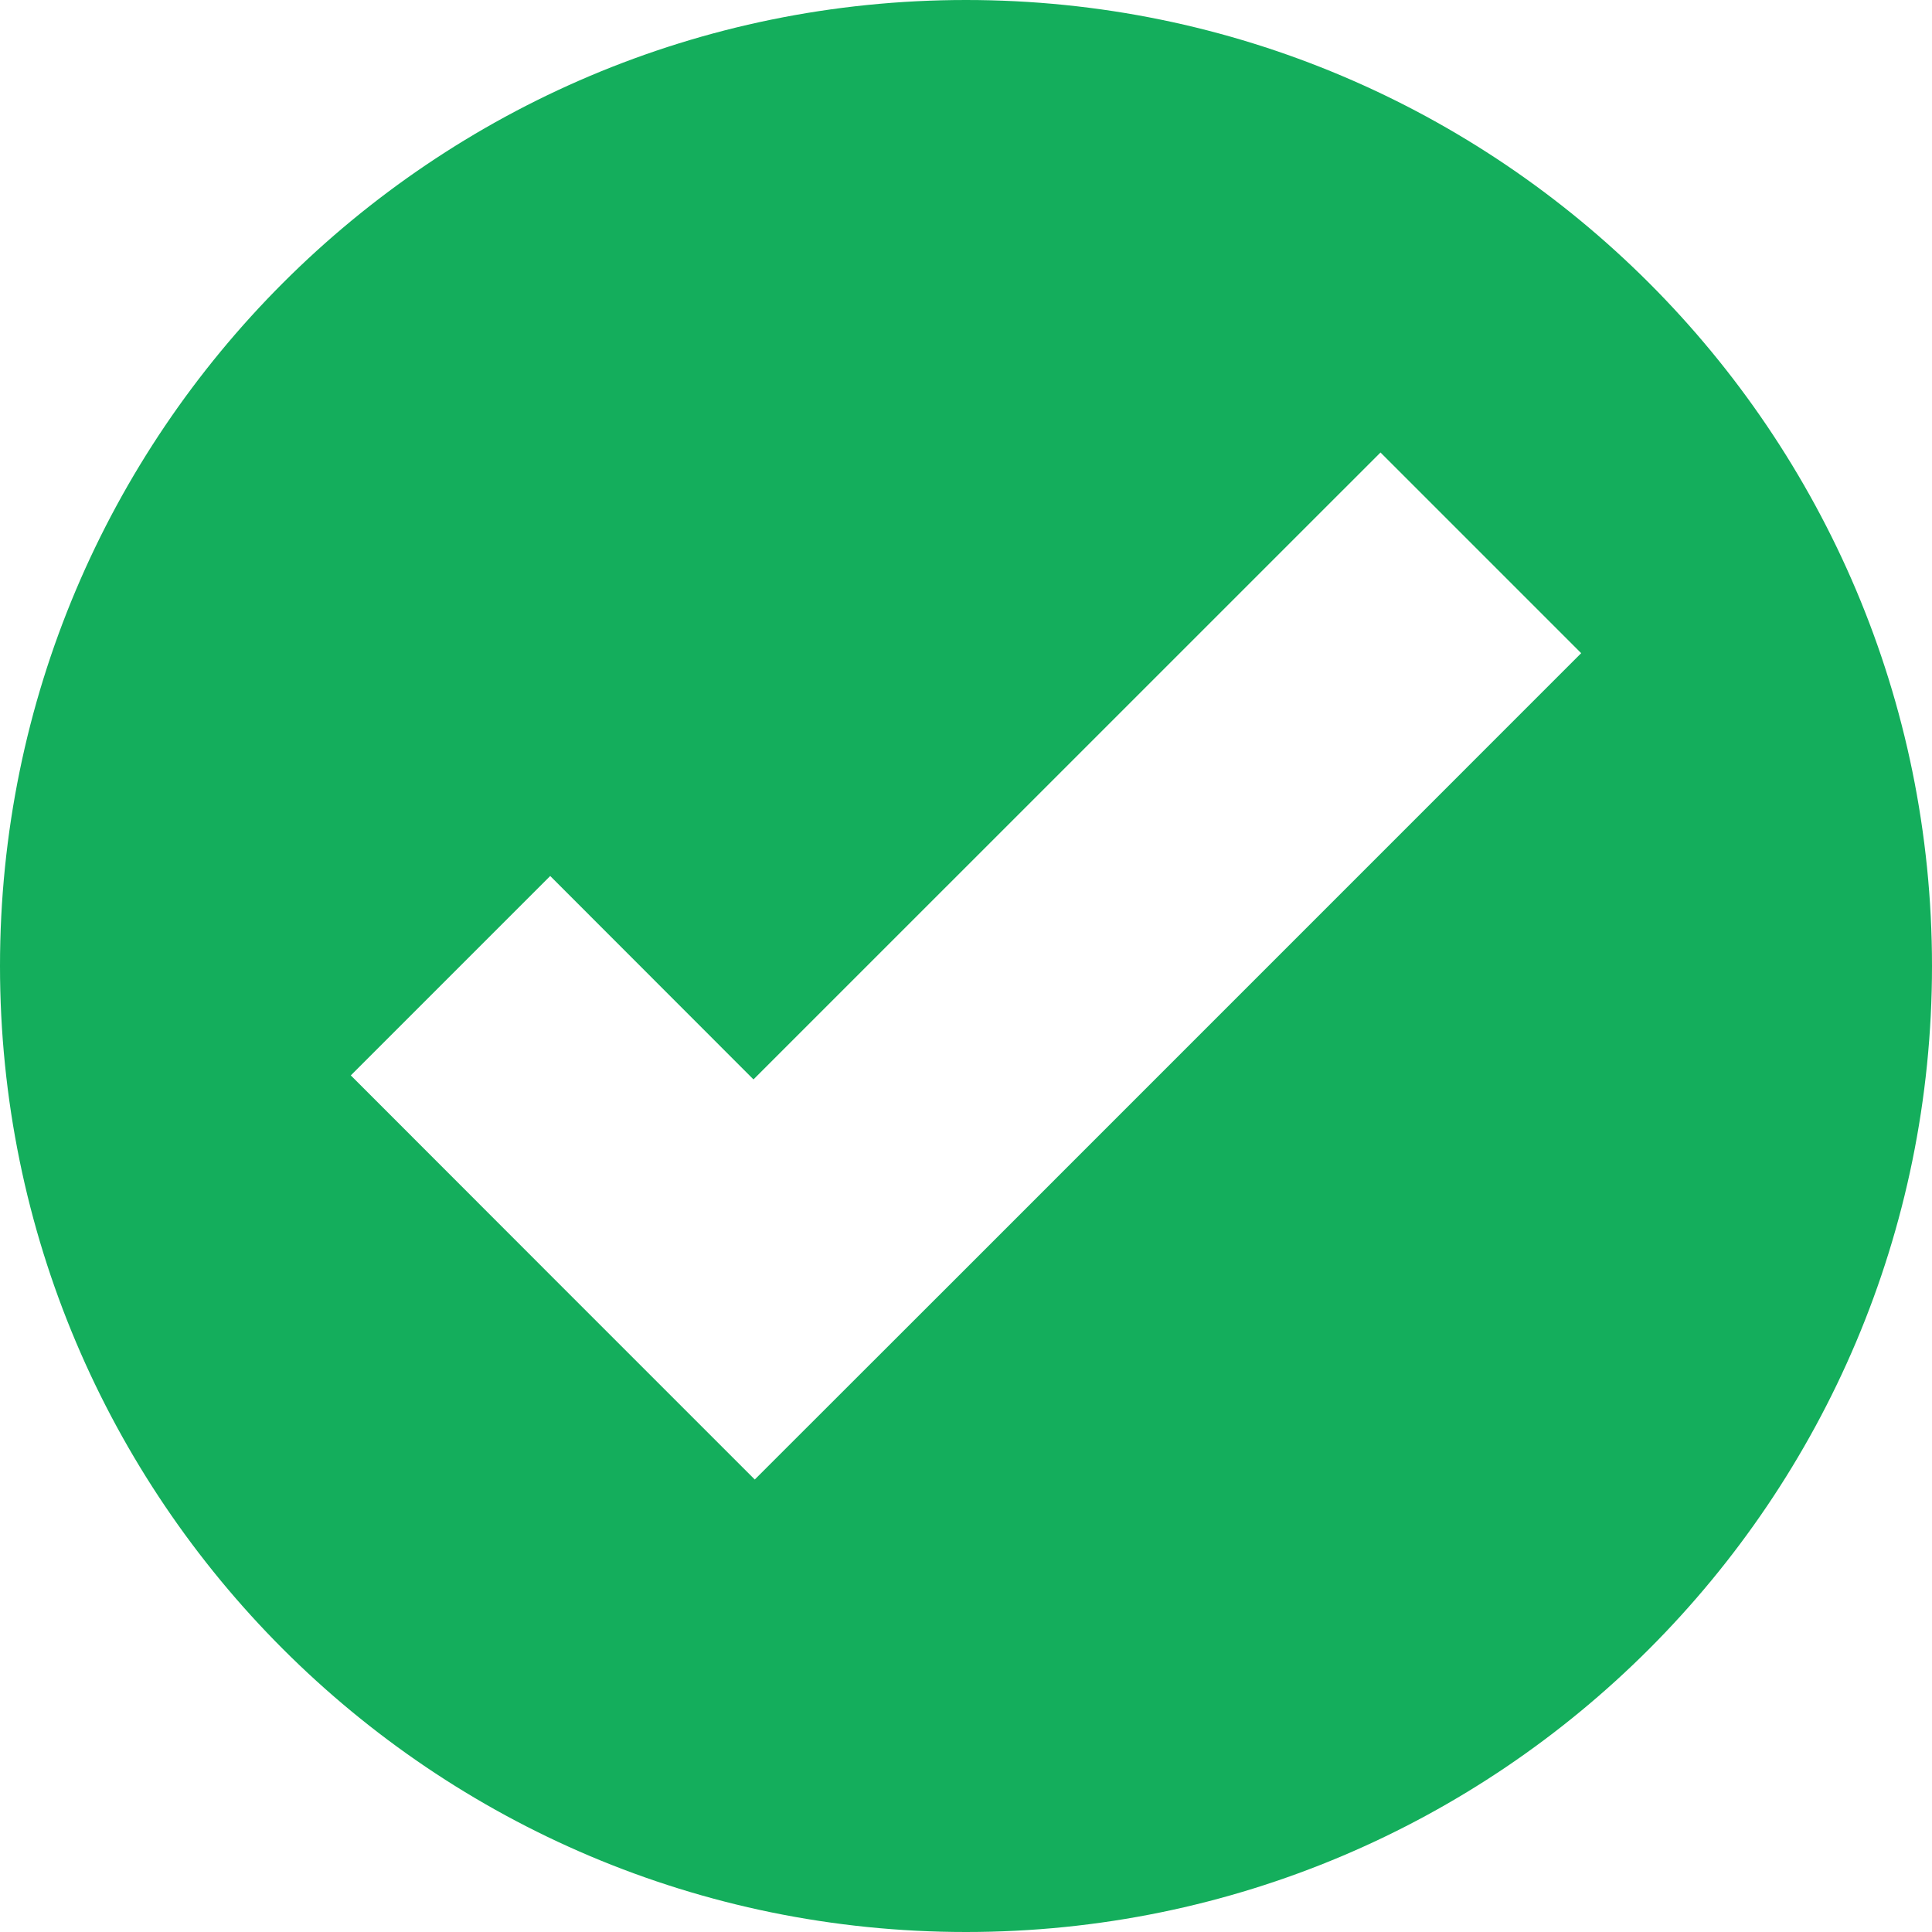 <svg width="24" height="24" viewBox="0 0 24 24" fill="none" xmlns="http://www.w3.org/2000/svg">
<path d="M12 0C5.373 0 0 5.373 0 12C0 18.627 5.373 24 12 24C18.627 24 24 18.627 24 12C24 5.373 18.627 0 12 0ZM17.149 5.621L19.642 8.114L11.855 15.902L9.376 18.379L6.883 15.886L4.358 13.359L6.835 10.882L9.36 13.409L17.149 5.621Z" fill="#14AE5C"/>
</svg>
